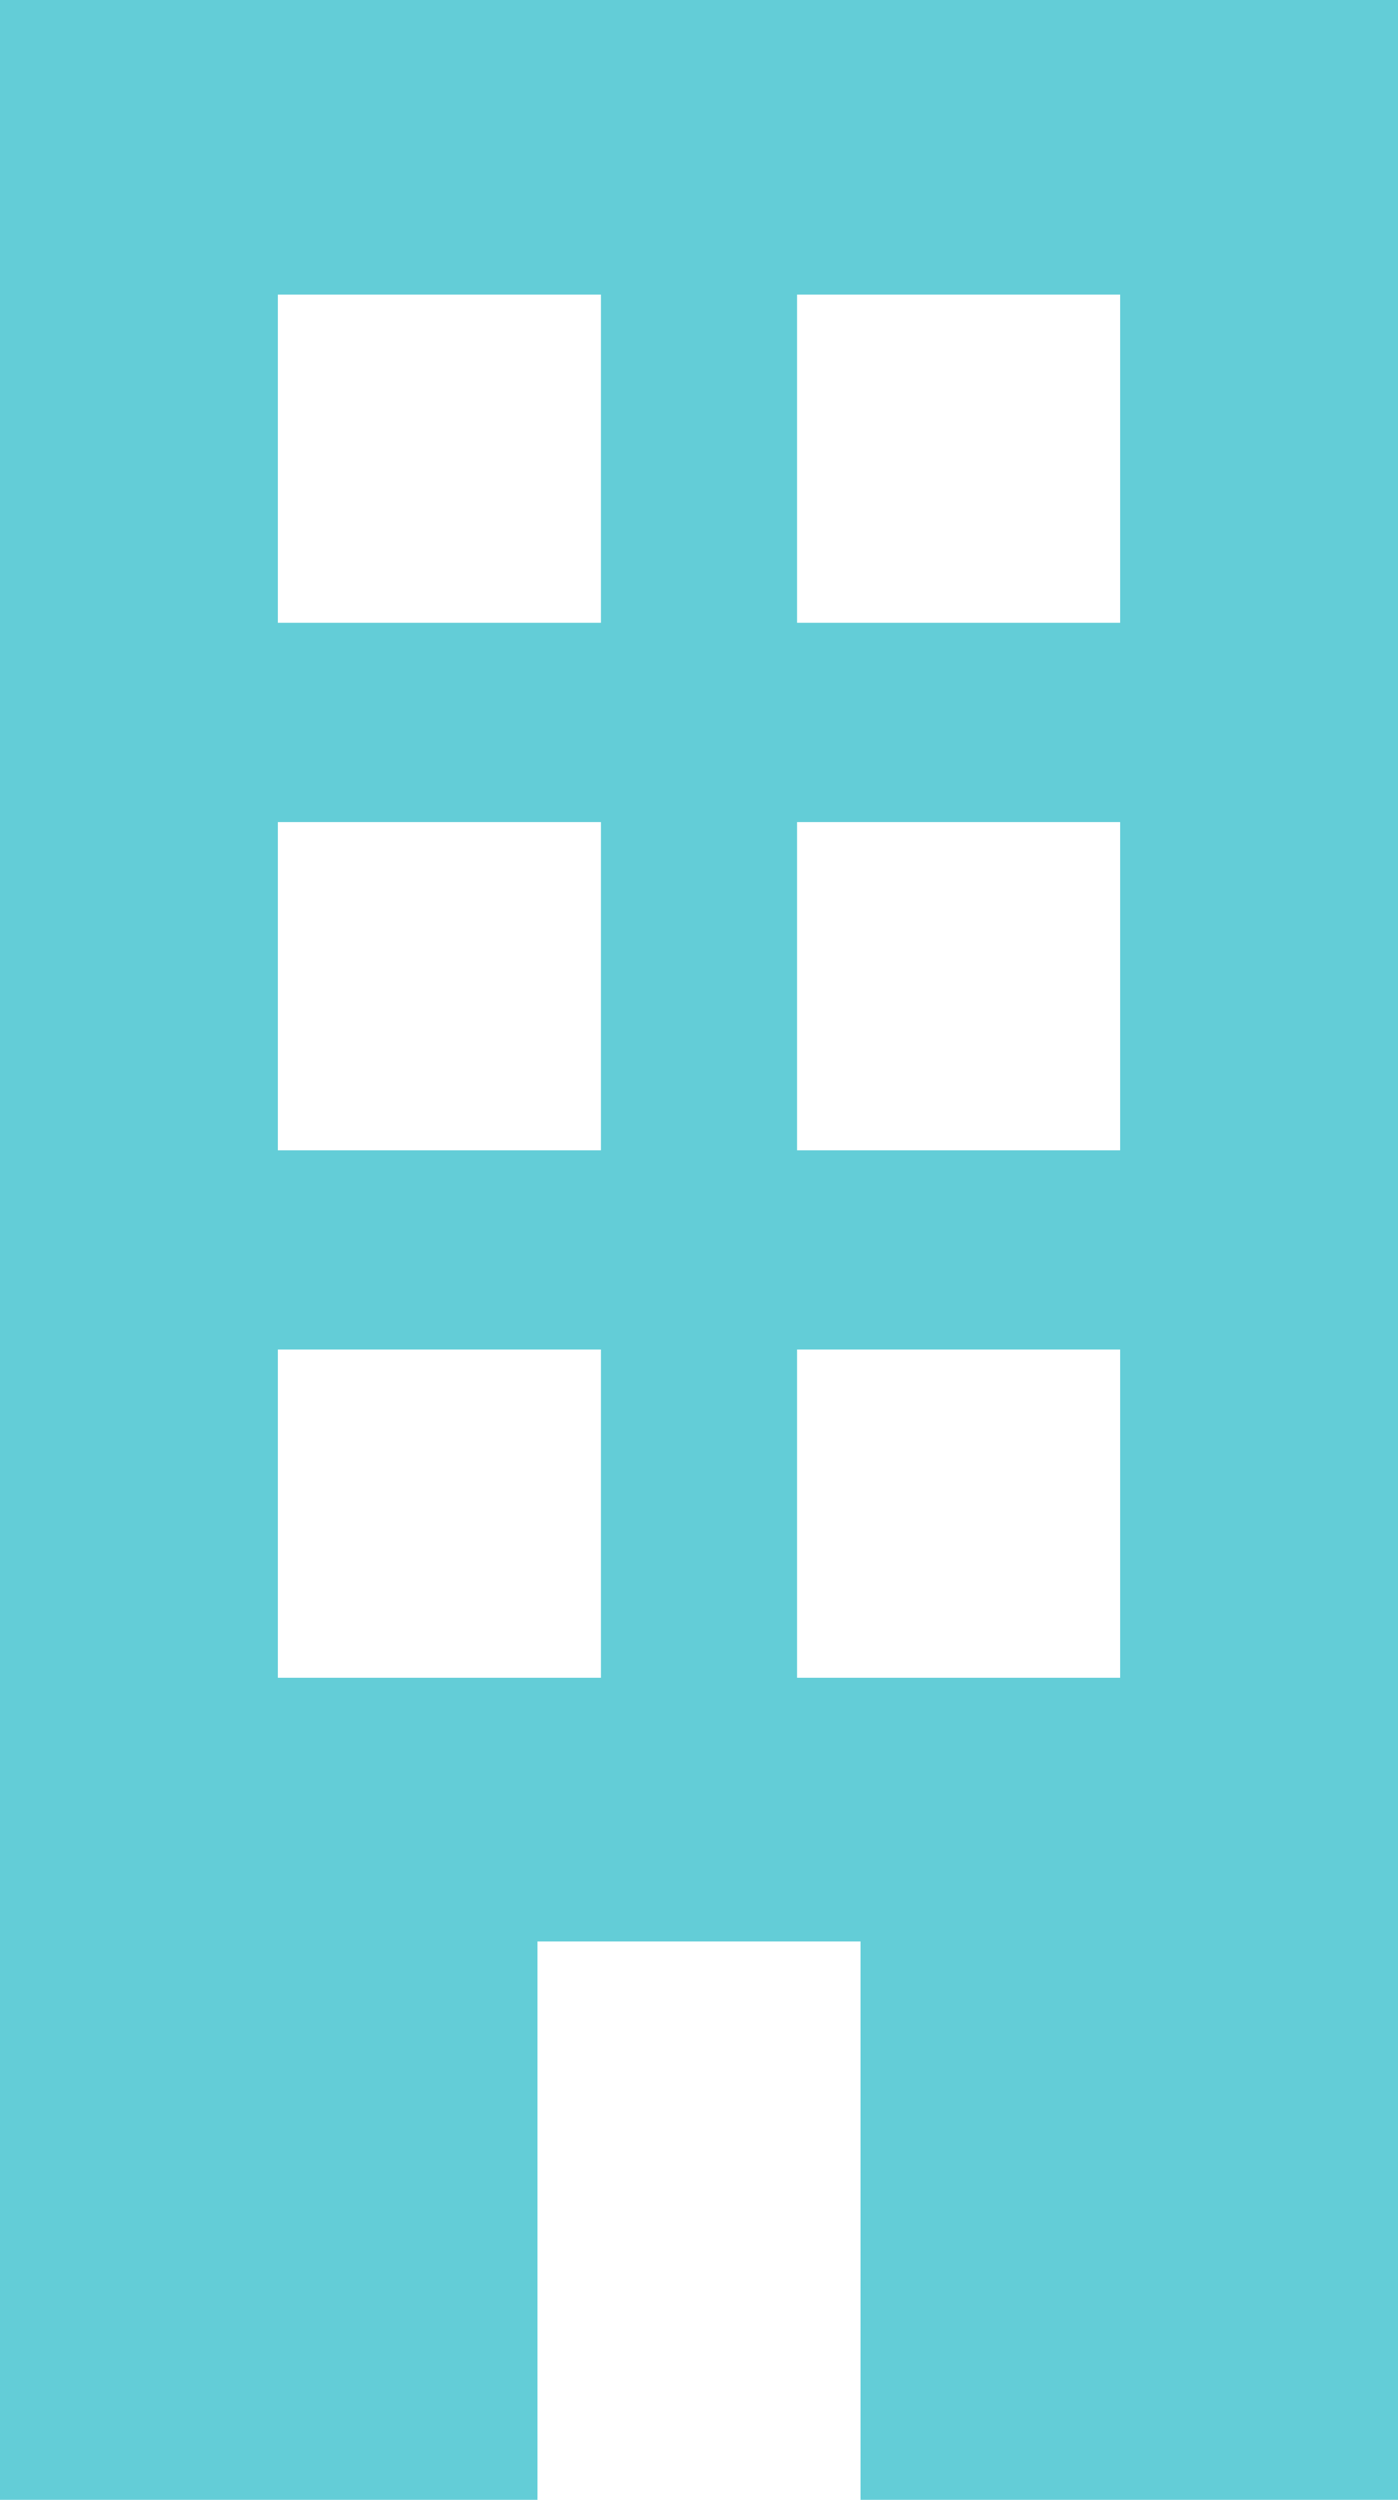<svg width="33" height="59" viewBox="0 0 33 59" fill="none" xmlns="http://www.w3.org/2000/svg">
<path d="M0 59H12.687V45.822H20.313V59H33V0H0V59ZM18.815 6.953H26.441V14.699H18.815V6.953ZM18.815 19.402H26.441V27.149H18.815V19.402ZM18.815 31.851H26.441V39.598H18.815V31.851ZM6.559 6.953H14.185V14.699H6.559V6.953ZM6.559 19.402H14.185V27.149H6.559V19.402ZM6.559 31.851H14.185V39.598H6.559V31.851Z" fill="#63CDD7"/>
</svg>
